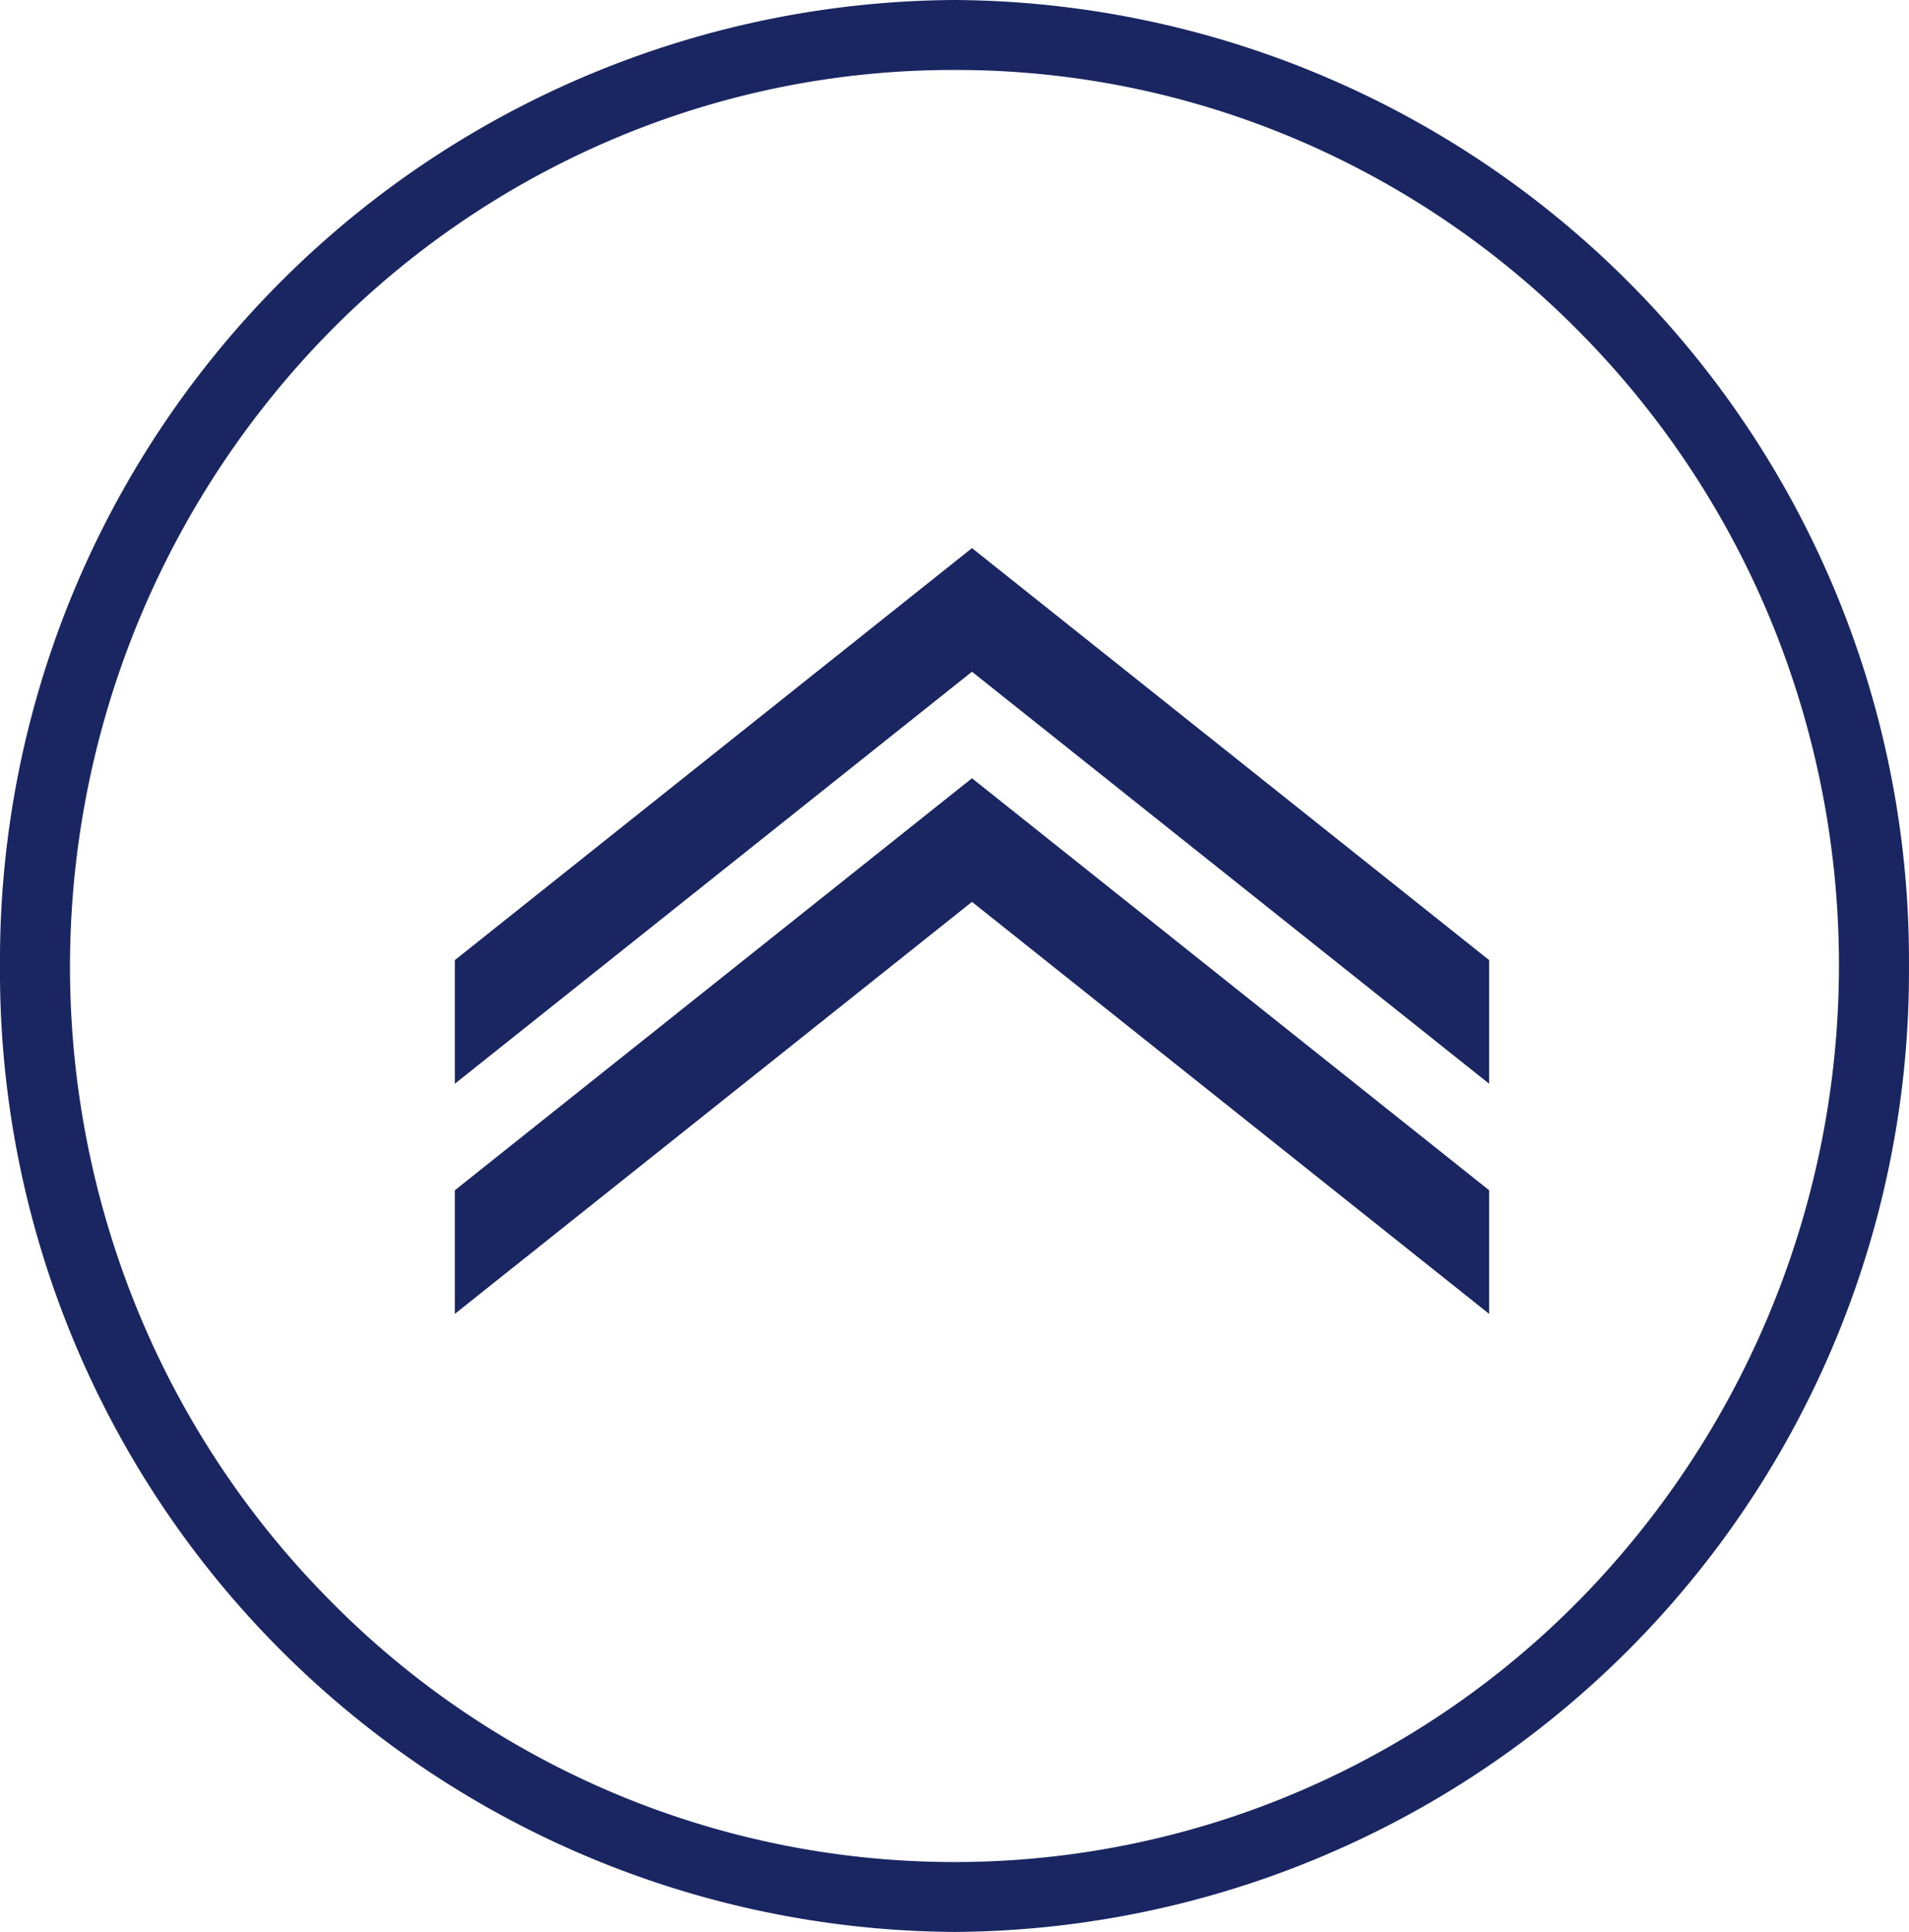 <svg xmlns="http://www.w3.org/2000/svg" width="54.563" height="55.216" viewBox="0 0 54.563 55.216">
  <g id="Group_44" data-name="Group 44" transform="translate(-1236 -729)">
    <g id="Ellipse_12" data-name="Ellipse 12" transform="translate(1236 729)">
      <path id="Path_32" data-name="Path 32" d="M27.281,0A27.446,27.446,0,0,1,54.562,27.608,27.446,27.446,0,0,1,27.281,55.216,27.446,27.446,0,0,1,0,27.608,27.446,27.446,0,0,1,27.281,0Z" fill="none"/>
      <path id="Path_33" data-name="Path 33" d="M27.281,2a24.844,24.844,0,0,0-9.832,2.008A25.183,25.183,0,0,0,9.413,9.492,25.9,25.9,0,0,0,3.989,37.583a25.545,25.545,0,0,0,5.424,8.141,25.048,25.048,0,0,0,35.736,0,25.9,25.9,0,0,0,5.424-28.091,25.546,25.546,0,0,0-5.424-8.141,25.184,25.184,0,0,0-8.036-5.484A24.844,24.844,0,0,0,27.281,2m0-2A27.446,27.446,0,0,1,54.562,27.608,27.446,27.446,0,0,1,27.281,55.216,27.446,27.446,0,0,1,0,27.608,27.446,27.446,0,0,1,27.281,0Z" fill="#192662"/>
    </g>
    <g id="Group_43" data-name="Group 43" transform="translate(0.281 3.77)">
      <path id="Path_119" data-name="Path 119" d="M0,1.776,14.781-10,29.563,1.776V5.309L14.781-6.467,0,5.309Z" transform="translate(1248.719 750.895)" fill="#192662"/>
      <path id="Path_120" data-name="Path 120" d="M0,1.776,14.781-10,29.563,1.776V5.309L14.781-6.467,0,5.309Z" transform="translate(1248.719 757.473)" fill="#192662"/>
    </g>
  </g>
</svg>
